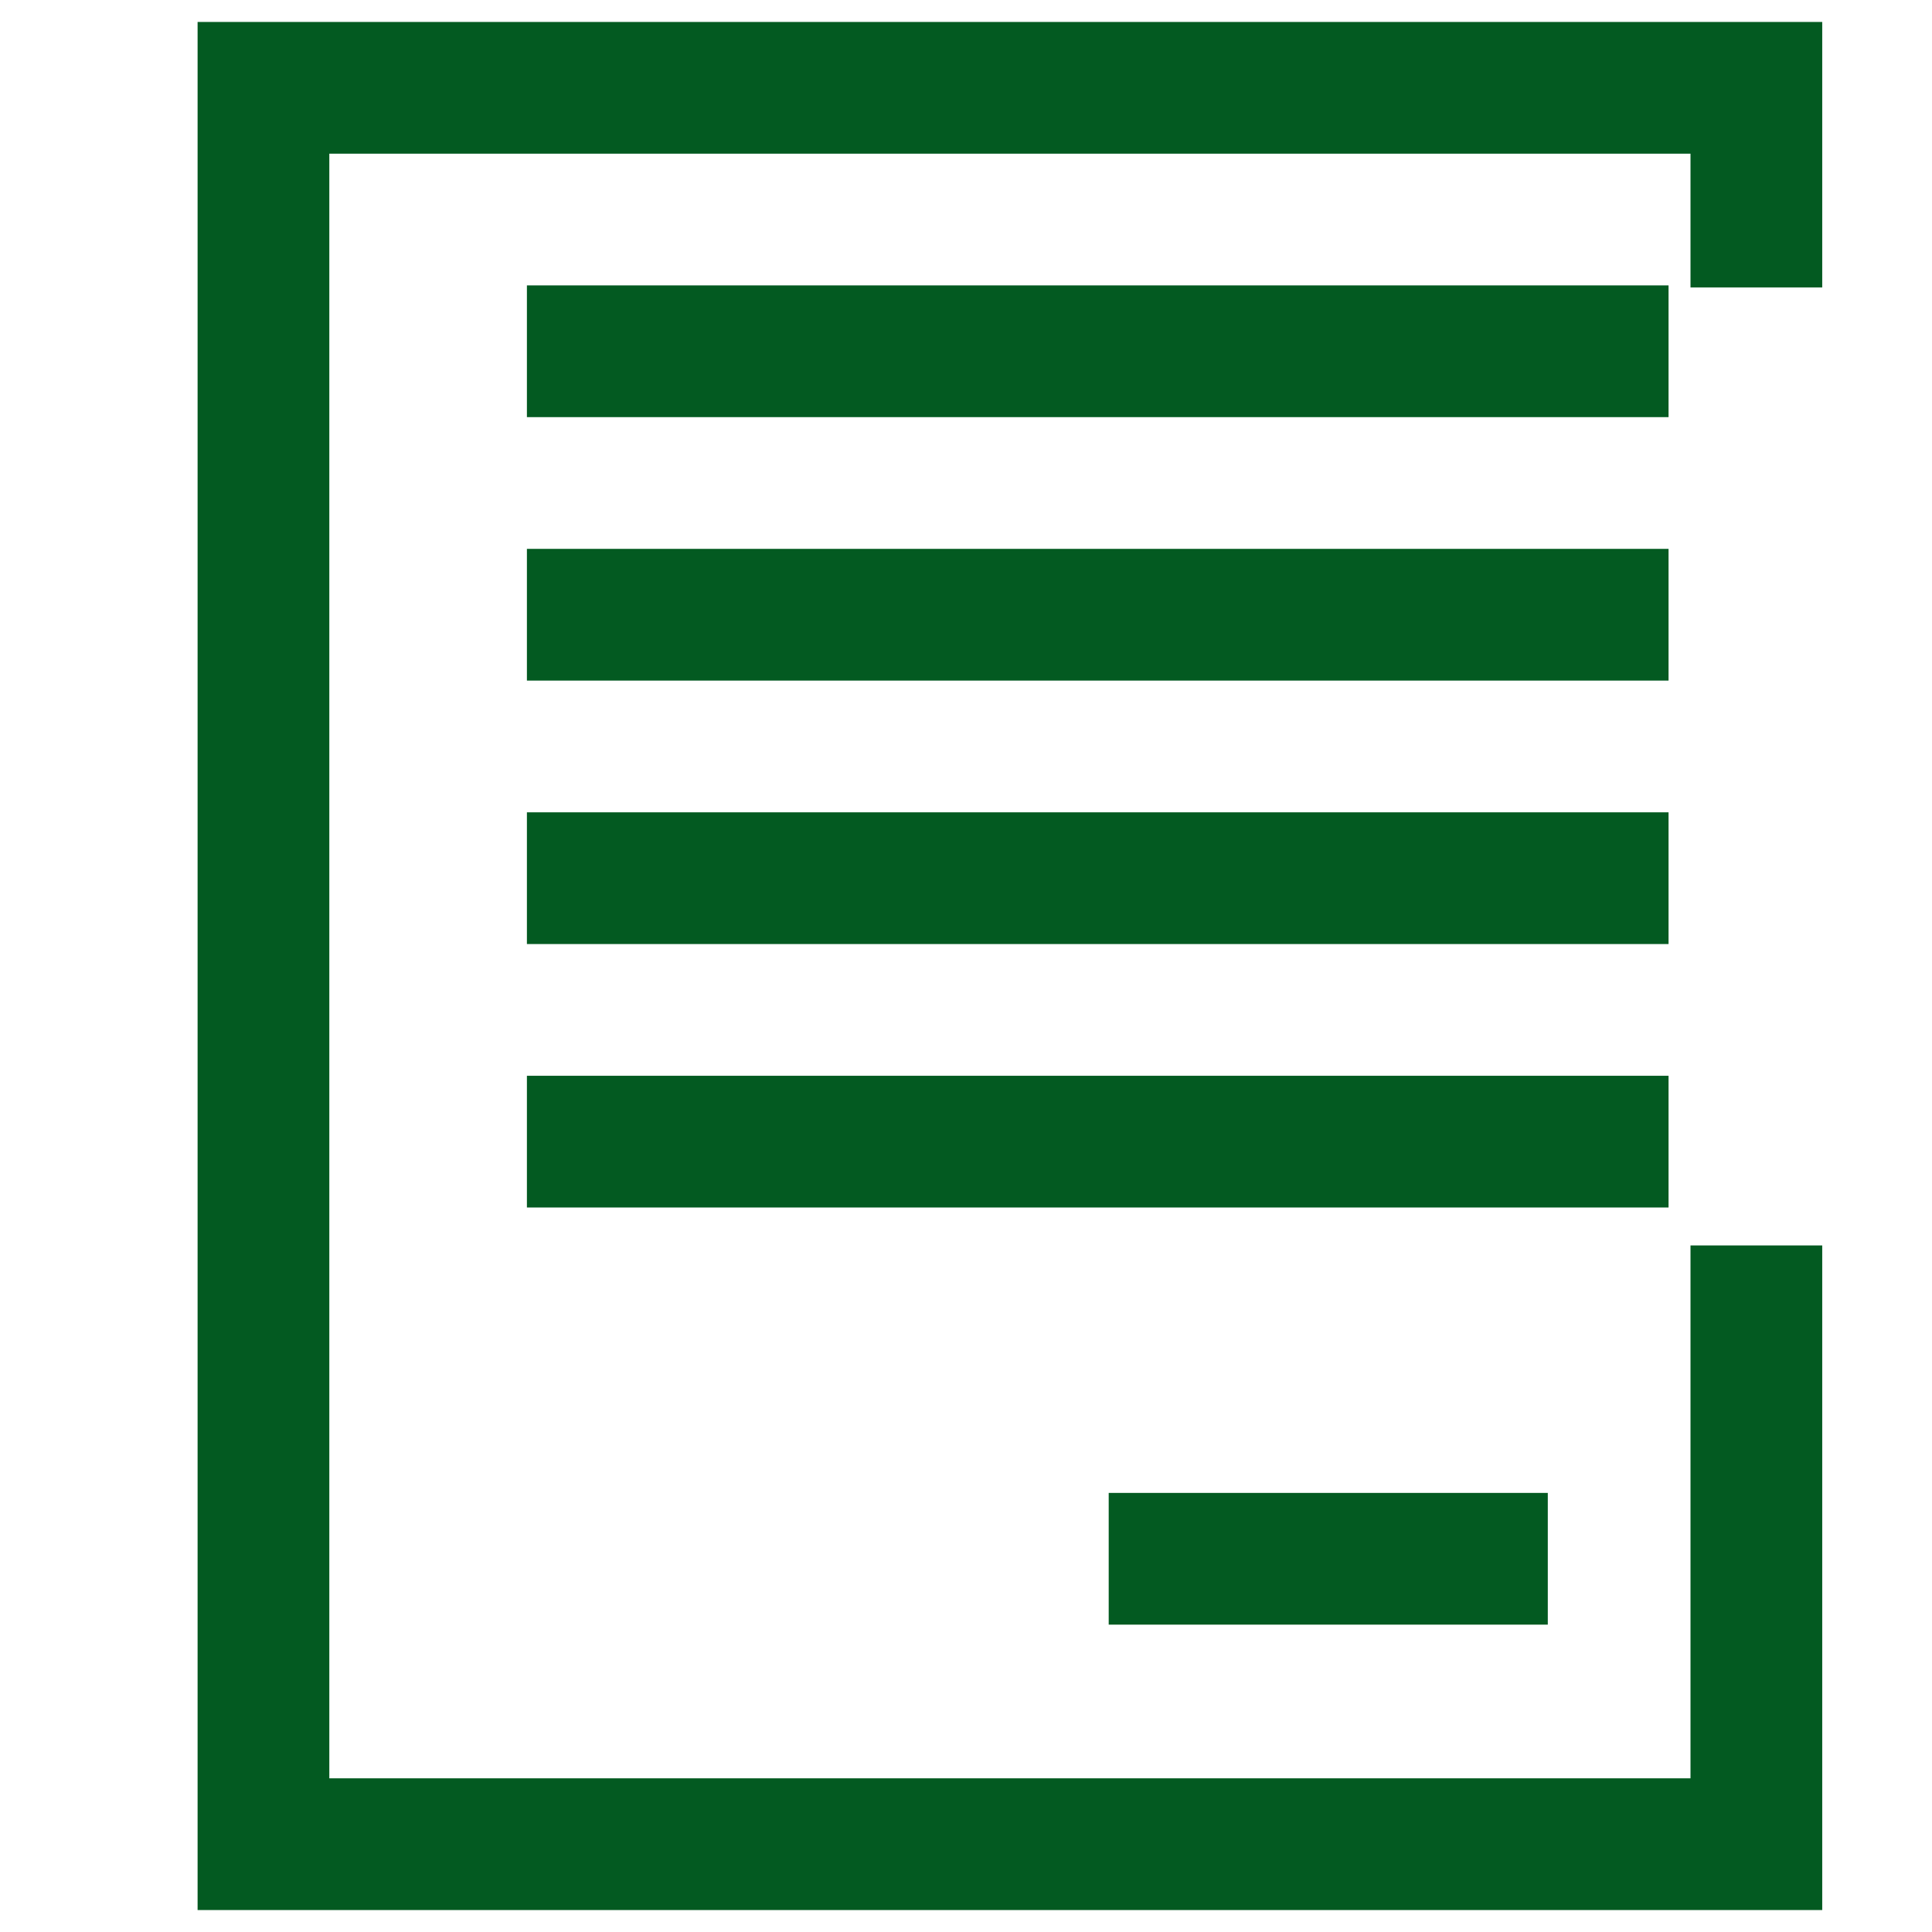 <svg width="22" height="22" viewBox="0 0 22 22" fill="none" xmlns="http://www.w3.org/2000/svg">
<path d="M20 14.182V21H3V1H20V3.273" stroke="#035A21" stroke-width="1.5" stroke-miterlimit="10"/>
<path d="M6 4H19" stroke="#035A21" stroke-width="1.5" stroke-miterlimit="10"/>
<path d="M6 7H19" stroke="#035A21" stroke-width="1.5" stroke-miterlimit="10"/>
<path d="M6 10H19" stroke="#035A21" stroke-width="1.5" stroke-miterlimit="10"/>
<path d="M6 13H19" stroke="#035A21" stroke-width="1.5" stroke-miterlimit="10"/>
<path d="M12.625 17.75H17.625" stroke="#035A21" stroke-width="1.5" stroke-miterlimit="10"/>
</svg>
